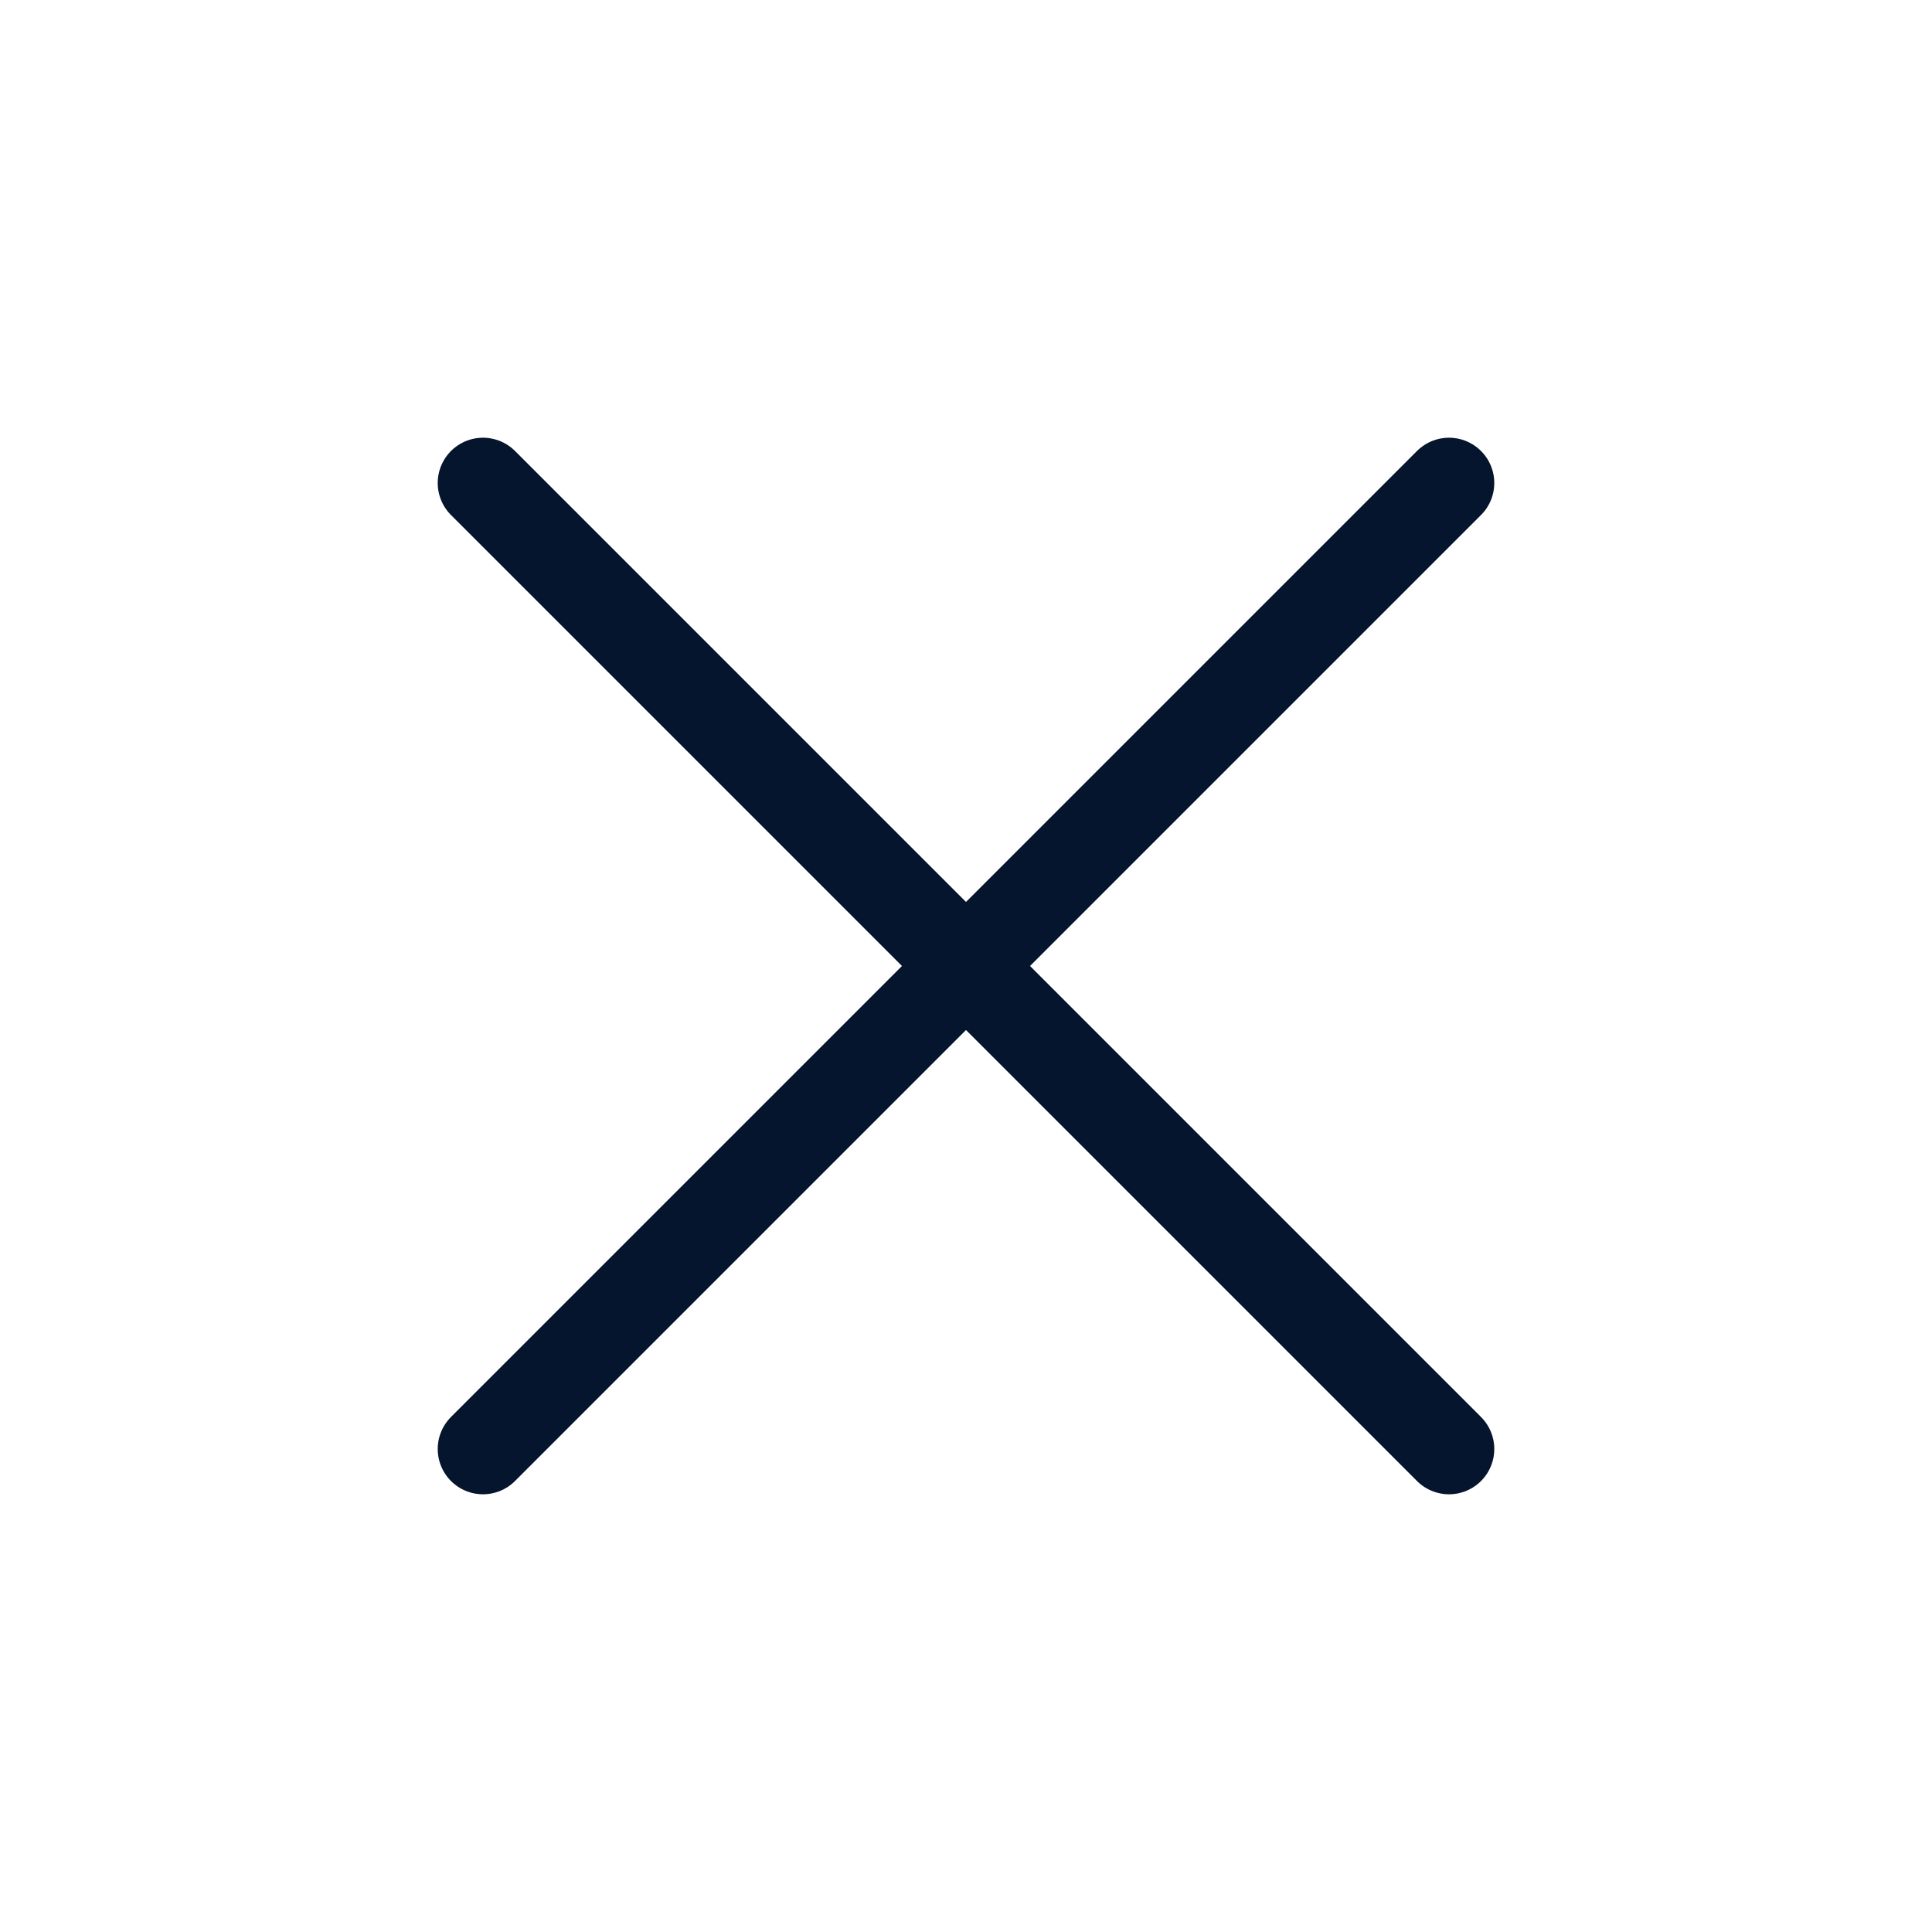<svg xmlns="http://www.w3.org/2000/svg" width="32" height="32" viewBox="0 0 32 32" fill="none"><path d="M24 8L8 24M8 8L24 24" stroke="#05152D" stroke-width="1.5" stroke-linecap="round" stroke-linejoin="round"></path></svg>